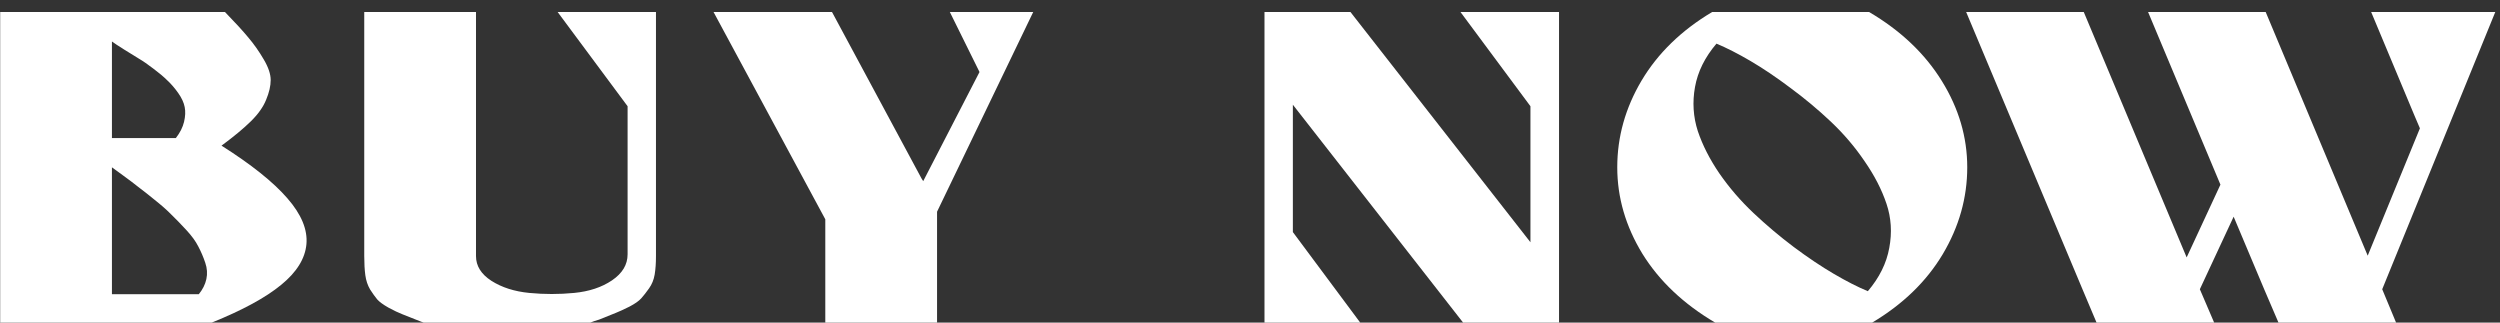 <svg width="186" height="24" viewBox="0 0 186 24" fill="none" xmlns="http://www.w3.org/2000/svg">
<rect x="0" y="0" width="186" height="24" fill="#333333" stroke="none"/>
<path d="M146.283 0.895H155.033L162.687 19.151L165.2 13.737L159.818 0.895H168.568L176.157 19.022L180.041 9.547L179.622 8.564L176.415 0.895H185.648L177.237 21.52L178.268 24.001H169.519L168.455 21.52L166.183 16.122L163.669 21.52L164.733 24.001H155.983L154.936 21.52L146.283 0.895Z" fill="white"/>
<path d="M127.382 0.895H139.064C141.417 2.28 143.221 3.994 144.478 6.035C145.735 8.065 146.363 10.203 146.363 12.448C146.363 14.714 145.756 16.868 144.542 18.909C143.329 20.939 141.578 22.637 139.29 24.001H127.607C125.255 22.615 123.45 20.907 122.193 18.877C120.947 16.836 120.324 14.693 120.324 12.448C120.324 10.181 120.926 8.033 122.129 6.002C123.343 3.961 125.094 2.259 127.382 0.895ZM127.704 3.247C126.845 4.257 126.313 5.331 126.109 6.47C125.905 7.598 125.975 8.693 126.318 9.757C126.673 10.81 127.21 11.862 127.93 12.915C128.66 13.968 129.503 14.945 130.459 15.848C131.416 16.75 132.415 17.593 133.457 18.377C134.509 19.162 135.503 19.828 136.438 20.375C137.372 20.923 138.215 21.353 138.967 21.665C139.827 20.655 140.358 19.581 140.562 18.442C140.777 17.303 140.708 16.207 140.353 15.155C139.999 14.102 139.456 13.049 138.726 11.997C138.006 10.933 137.168 9.95 136.212 9.048C135.256 8.146 134.251 7.308 133.199 6.534C132.157 5.75 131.168 5.084 130.234 4.536C129.299 3.988 128.456 3.559 127.704 3.247Z" fill="white"/>
<path d="M100.475 0.895L113.865 18.023V7.904L108.661 0.895H115.992V24.001H108.854L96.189 7.791V17.266L101.2 24.001H94.078V0.895H100.475Z" fill="white"/>
<path d="M61.402 16.315L53.088 0.895H61.902L68.557 13.27L68.686 13.479L72.875 5.358L70.668 0.895H76.871L69.717 15.751V24.001H61.402V16.315Z" fill="white"/>
<path d="M41.489 0.895H48.804V19.054C48.804 19.581 48.772 20.037 48.708 20.424C48.643 20.811 48.503 21.154 48.289 21.455C48.084 21.745 47.891 21.992 47.709 22.196C47.537 22.39 47.247 22.594 46.838 22.809C46.43 23.013 46.092 23.169 45.823 23.276C45.565 23.383 45.152 23.55 44.583 23.775C44.292 23.861 44.072 23.936 43.922 24.001H31.515C31.45 23.98 31.364 23.947 31.257 23.904C30.645 23.657 30.199 23.48 29.919 23.373C29.64 23.265 29.302 23.104 28.904 22.889C28.507 22.664 28.227 22.459 28.066 22.277C27.905 22.084 27.728 21.836 27.535 21.536C27.352 21.224 27.234 20.87 27.18 20.472C27.127 20.075 27.1 19.602 27.1 19.054V0.895H35.414V19.054C35.414 19.785 35.795 20.397 36.558 20.891C37.331 21.385 38.272 21.686 39.378 21.794C40.495 21.901 41.607 21.901 42.713 21.794C43.831 21.686 44.77 21.375 45.533 20.859C46.307 20.332 46.693 19.688 46.693 18.925V7.904L41.489 0.895Z" fill="white"/>
<path d="M0.014 0.895H16.739C17.491 1.668 18.071 2.302 18.48 2.796C18.898 3.29 19.28 3.833 19.623 4.423C19.967 5.003 20.139 5.514 20.139 5.954C20.139 6.395 20.026 6.883 19.801 7.42C19.586 7.958 19.205 8.495 18.657 9.032C18.109 9.569 17.384 10.17 16.481 10.836C18.705 12.244 20.338 13.549 21.38 14.752C22.422 15.944 22.895 17.083 22.798 18.168C22.701 19.242 22.073 20.252 20.913 21.197C19.763 22.143 18.044 23.077 15.756 24.001H0.014V0.895ZM14.79 21.89C15.08 21.536 15.268 21.16 15.354 20.762C15.44 20.365 15.413 19.962 15.273 19.554C15.133 19.135 14.961 18.732 14.757 18.345C14.564 17.959 14.263 17.545 13.855 17.105C13.447 16.664 13.082 16.288 12.759 15.977C12.448 15.654 12.029 15.284 11.502 14.865C10.987 14.446 10.584 14.129 10.294 13.914C10.015 13.688 9.639 13.404 9.166 13.06C8.693 12.716 8.414 12.512 8.328 12.448V21.89H14.79ZM13.082 10.273C13.393 9.875 13.597 9.472 13.694 9.064C13.79 8.656 13.807 8.291 13.742 7.968C13.678 7.635 13.517 7.286 13.259 6.921C13.001 6.556 12.732 6.244 12.453 5.986C12.185 5.718 11.841 5.428 11.422 5.116C11.003 4.794 10.638 4.542 10.326 4.359C10.025 4.166 9.66 3.94 9.23 3.682C8.801 3.414 8.5 3.215 8.328 3.086V10.273H13.082Z" fill="white"/>
</svg>
